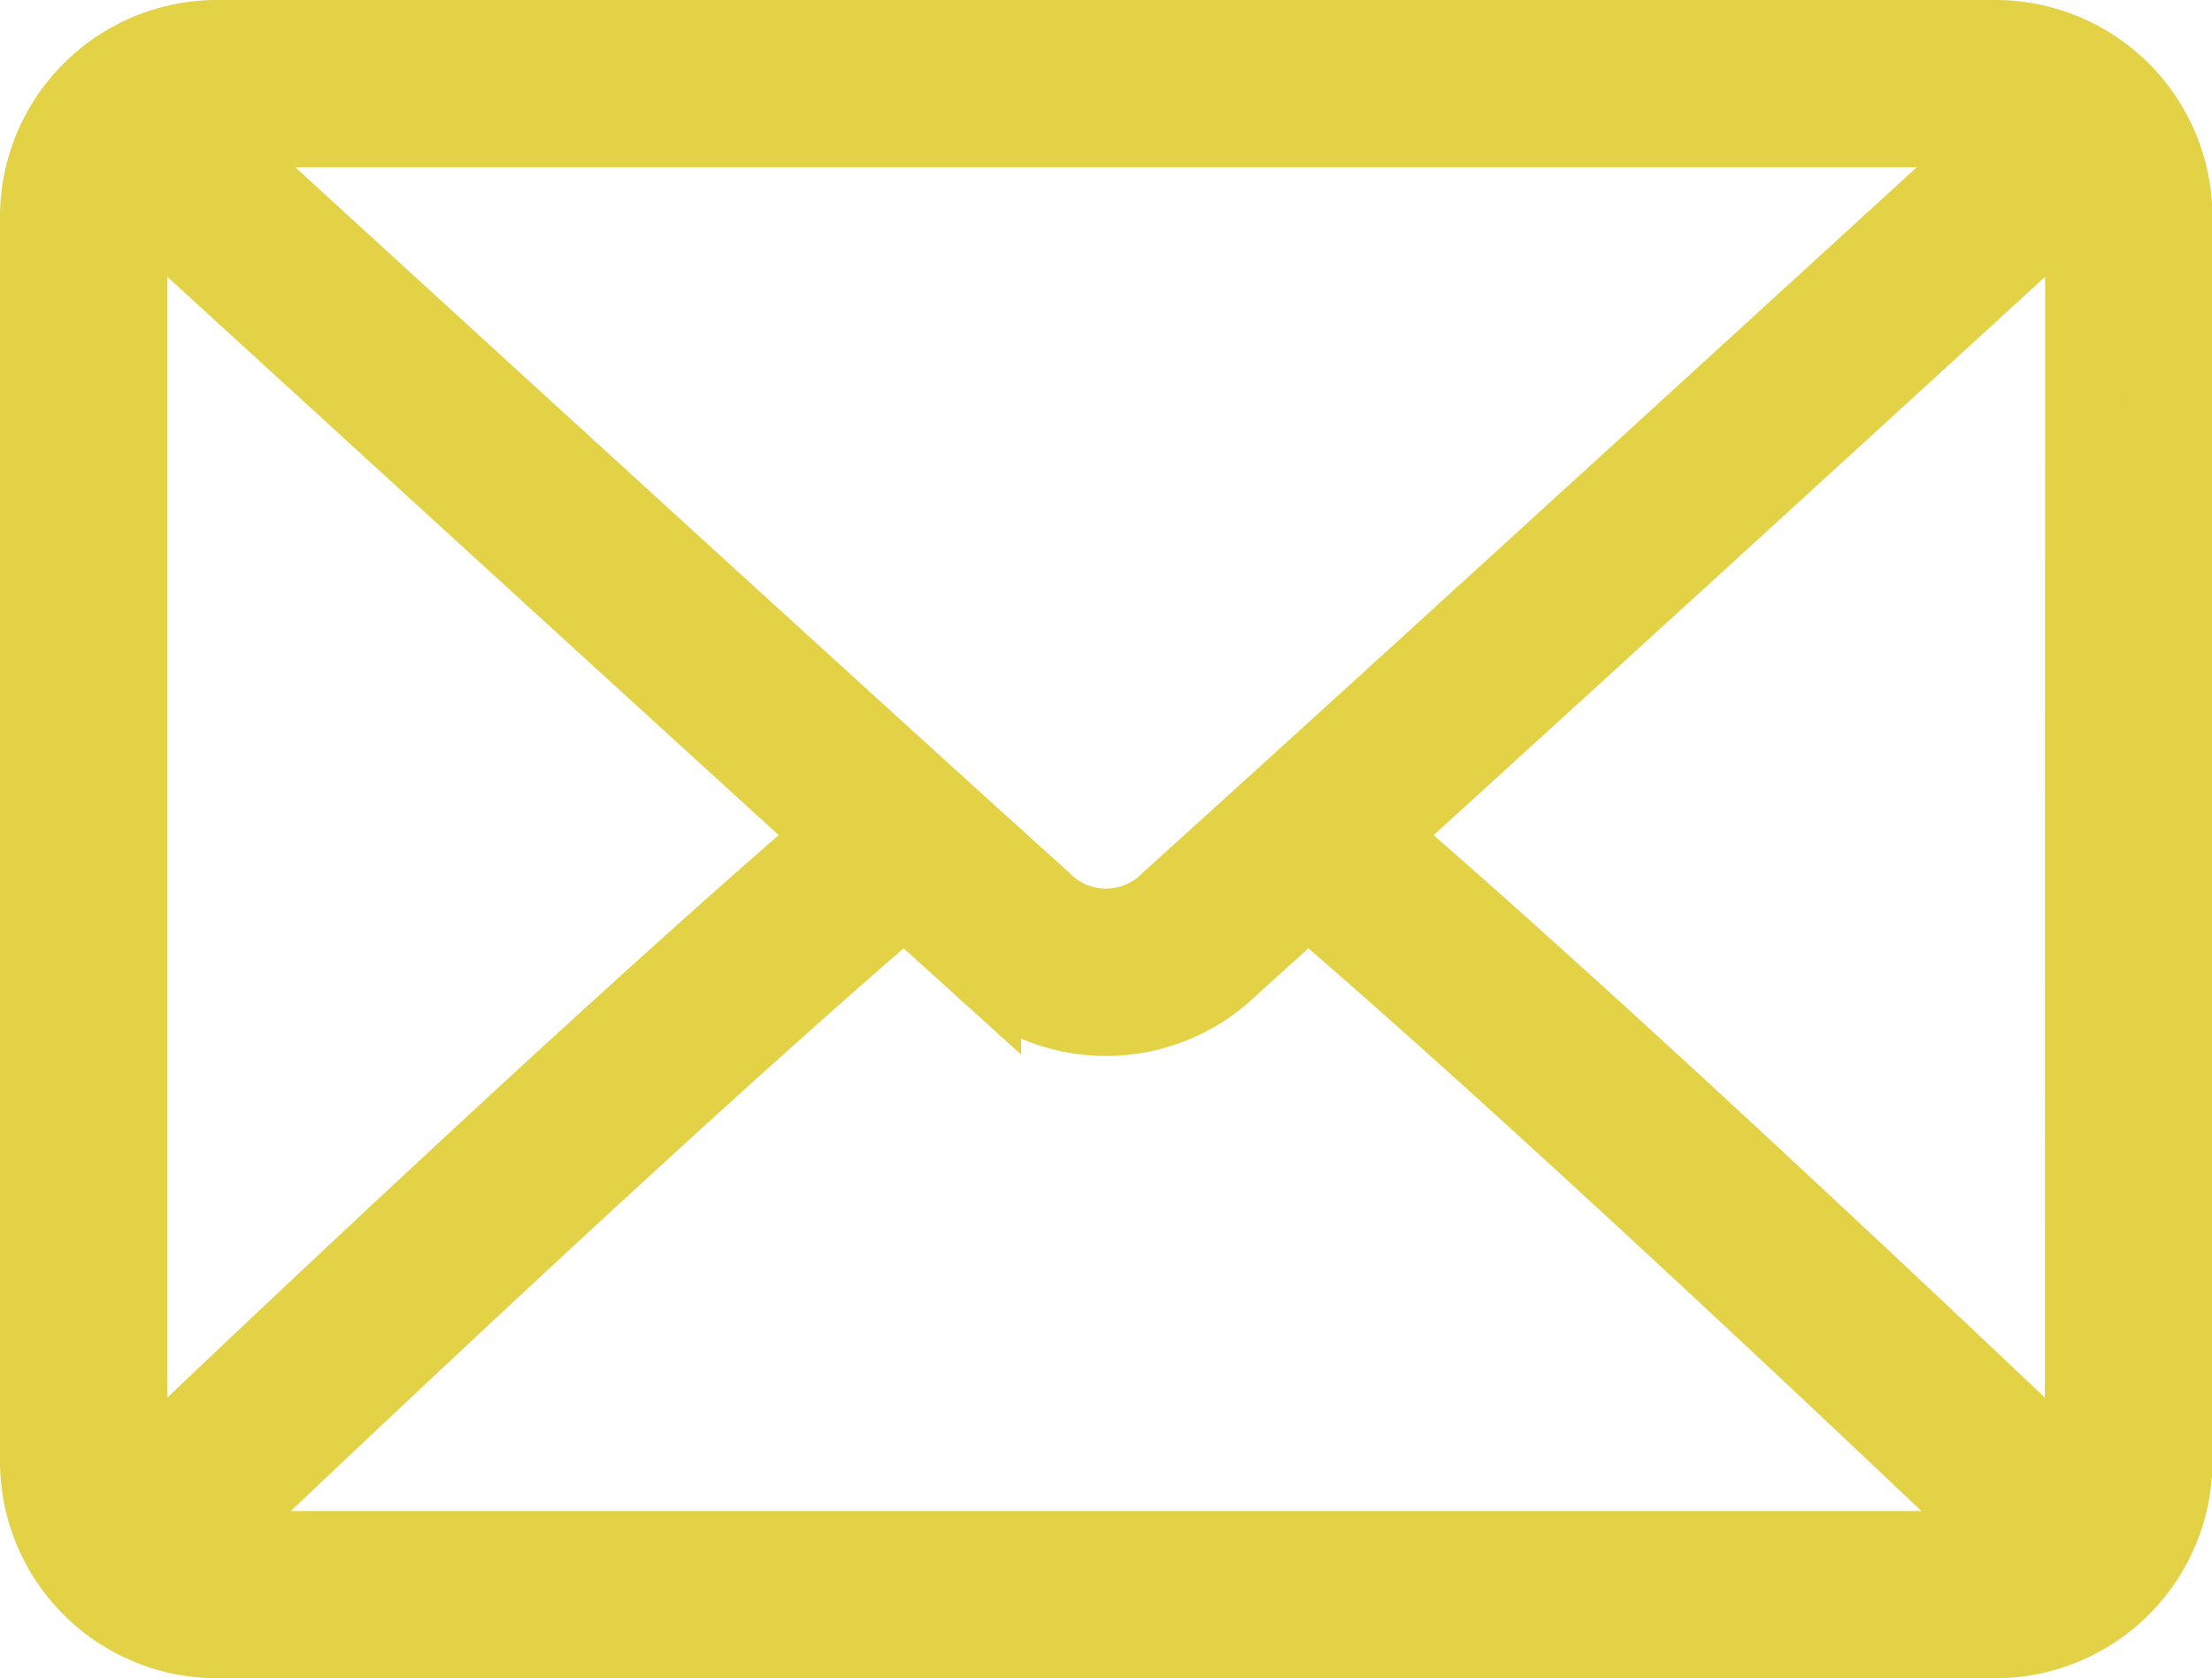 <svg xmlns="http://www.w3.org/2000/svg" width="19.776" height="15.007" viewBox="0 0 19.776 15.007">
  <g id="mail" transform="translate(-78.65 -4821.65)">
    <g id="envelope" transform="translate(79 4822)">
      <g id="Grupo_213" data-name="Grupo 213" transform="translate(0 0)">
        <path id="Trazado_605" data-name="Trazado 605" d="M17.487,64H1.59A1.591,1.591,0,0,0,0,65.59V76.718a1.591,1.591,0,0,0,1.59,1.59h15.9a1.591,1.591,0,0,0,1.59-1.59V65.59A1.591,1.591,0,0,0,17.487,64Zm-15.9.795h15.9a.756.756,0,0,1,.165.033c-1.376,1.26-5.94,5.434-7.537,6.873a.8.8,0,0,1-1.154,0c-1.6-1.439-6.161-5.614-7.537-6.873A.759.759,0,0,1,1.59,64.795ZM.795,76.718V65.59a.768.768,0,0,1,.044-.22c1.053.964,4.238,3.877,6.3,5.755-2.058,1.768-5.243,4.788-6.3,5.8A.766.766,0,0,1,.795,76.718Zm16.692.795H1.59a.76.76,0,0,1-.179-.036c1.1-1.046,4.3-4.083,6.324-5.813l.694.628a1.588,1.588,0,0,0,2.218,0l.695-.628c2.022,1.729,5.227,4.766,6.324,5.813A.759.759,0,0,1,17.487,77.512Zm.795-.795a.767.767,0,0,1-.042.207c-1.062-1.013-4.247-4.032-6.3-5.8,2.065-1.878,5.249-4.79,6.3-5.755a.768.768,0,0,1,.044.22Z" transform="translate(0 -64)" fill="#e3d146" stroke="#e3d146" stroke-width="0.7"/>
      </g>
    </g>
  </g>
</svg>
